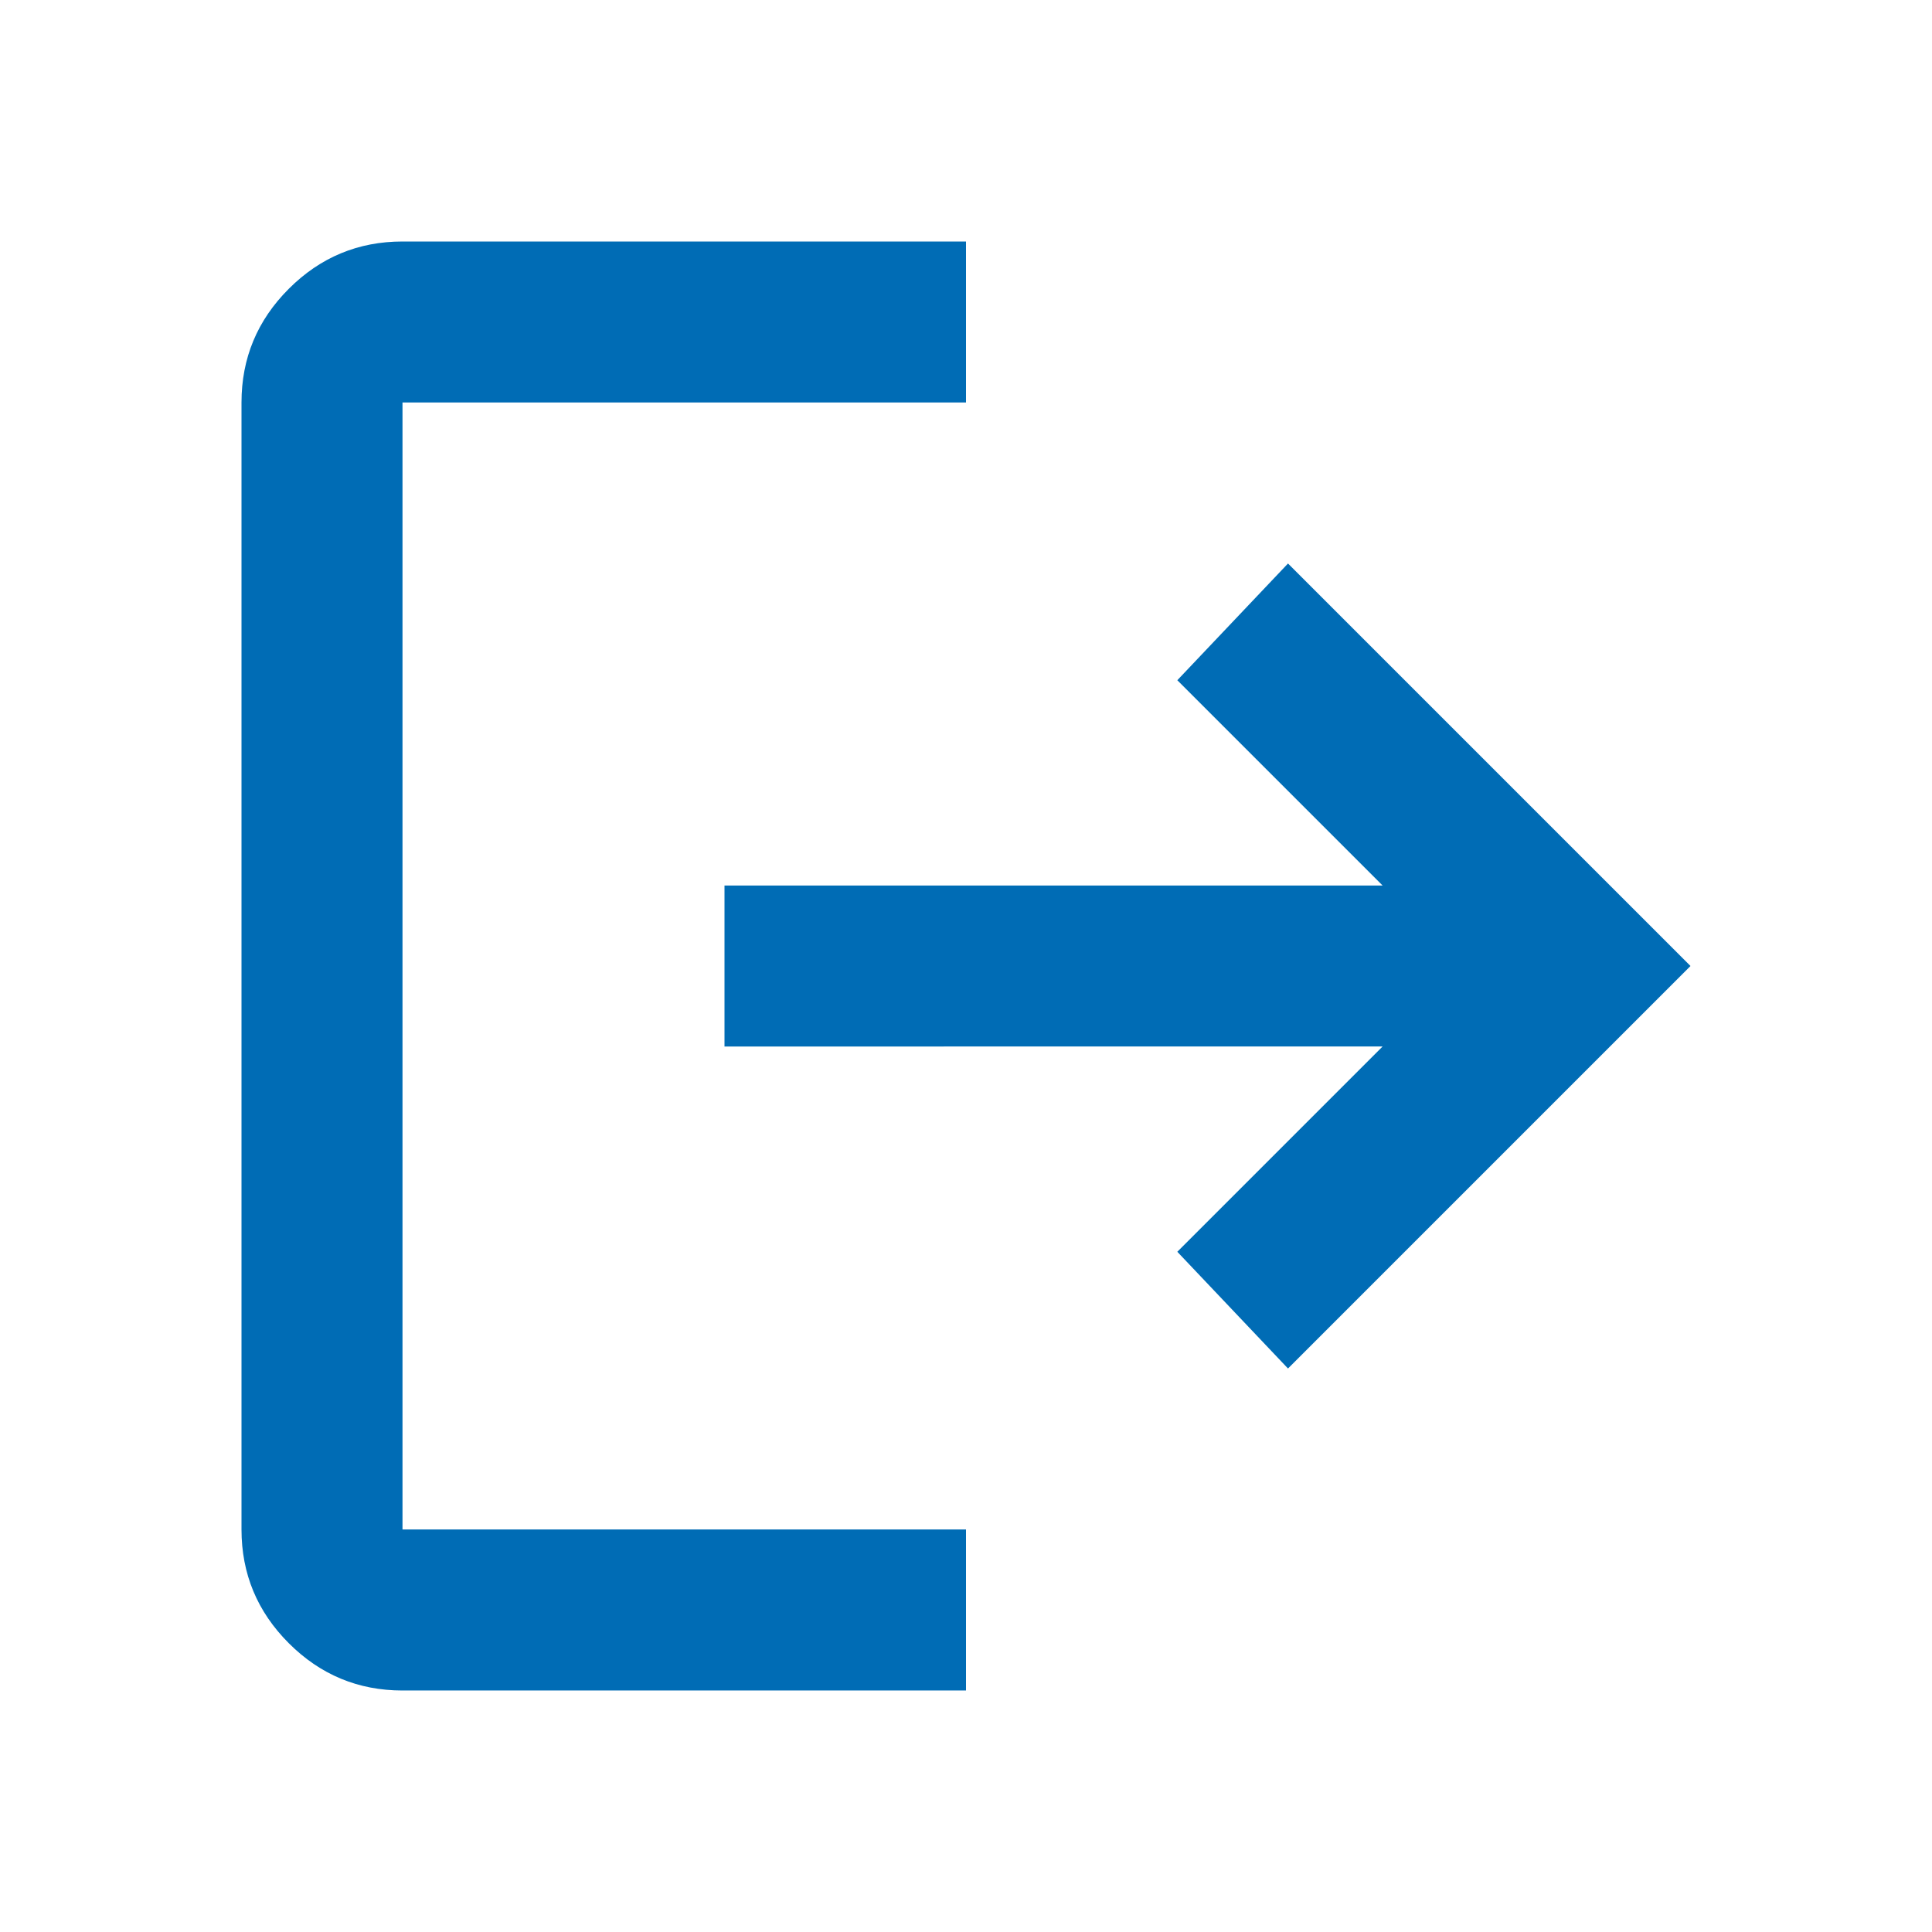 <svg xmlns="http://www.w3.org/2000/svg" width="24" height="24" fill="#006CB5" viewBox="0 -960 960 960"><path d="M200-120q-33 0-56.5-23.5T120-200v-560q0-33 23.5-56.5T200-840h280v80H200v560h280v80H200Zm440-160-55-58 102-102H360v-80h327L585-622l55-58 200 200-200 200Z"/></svg>